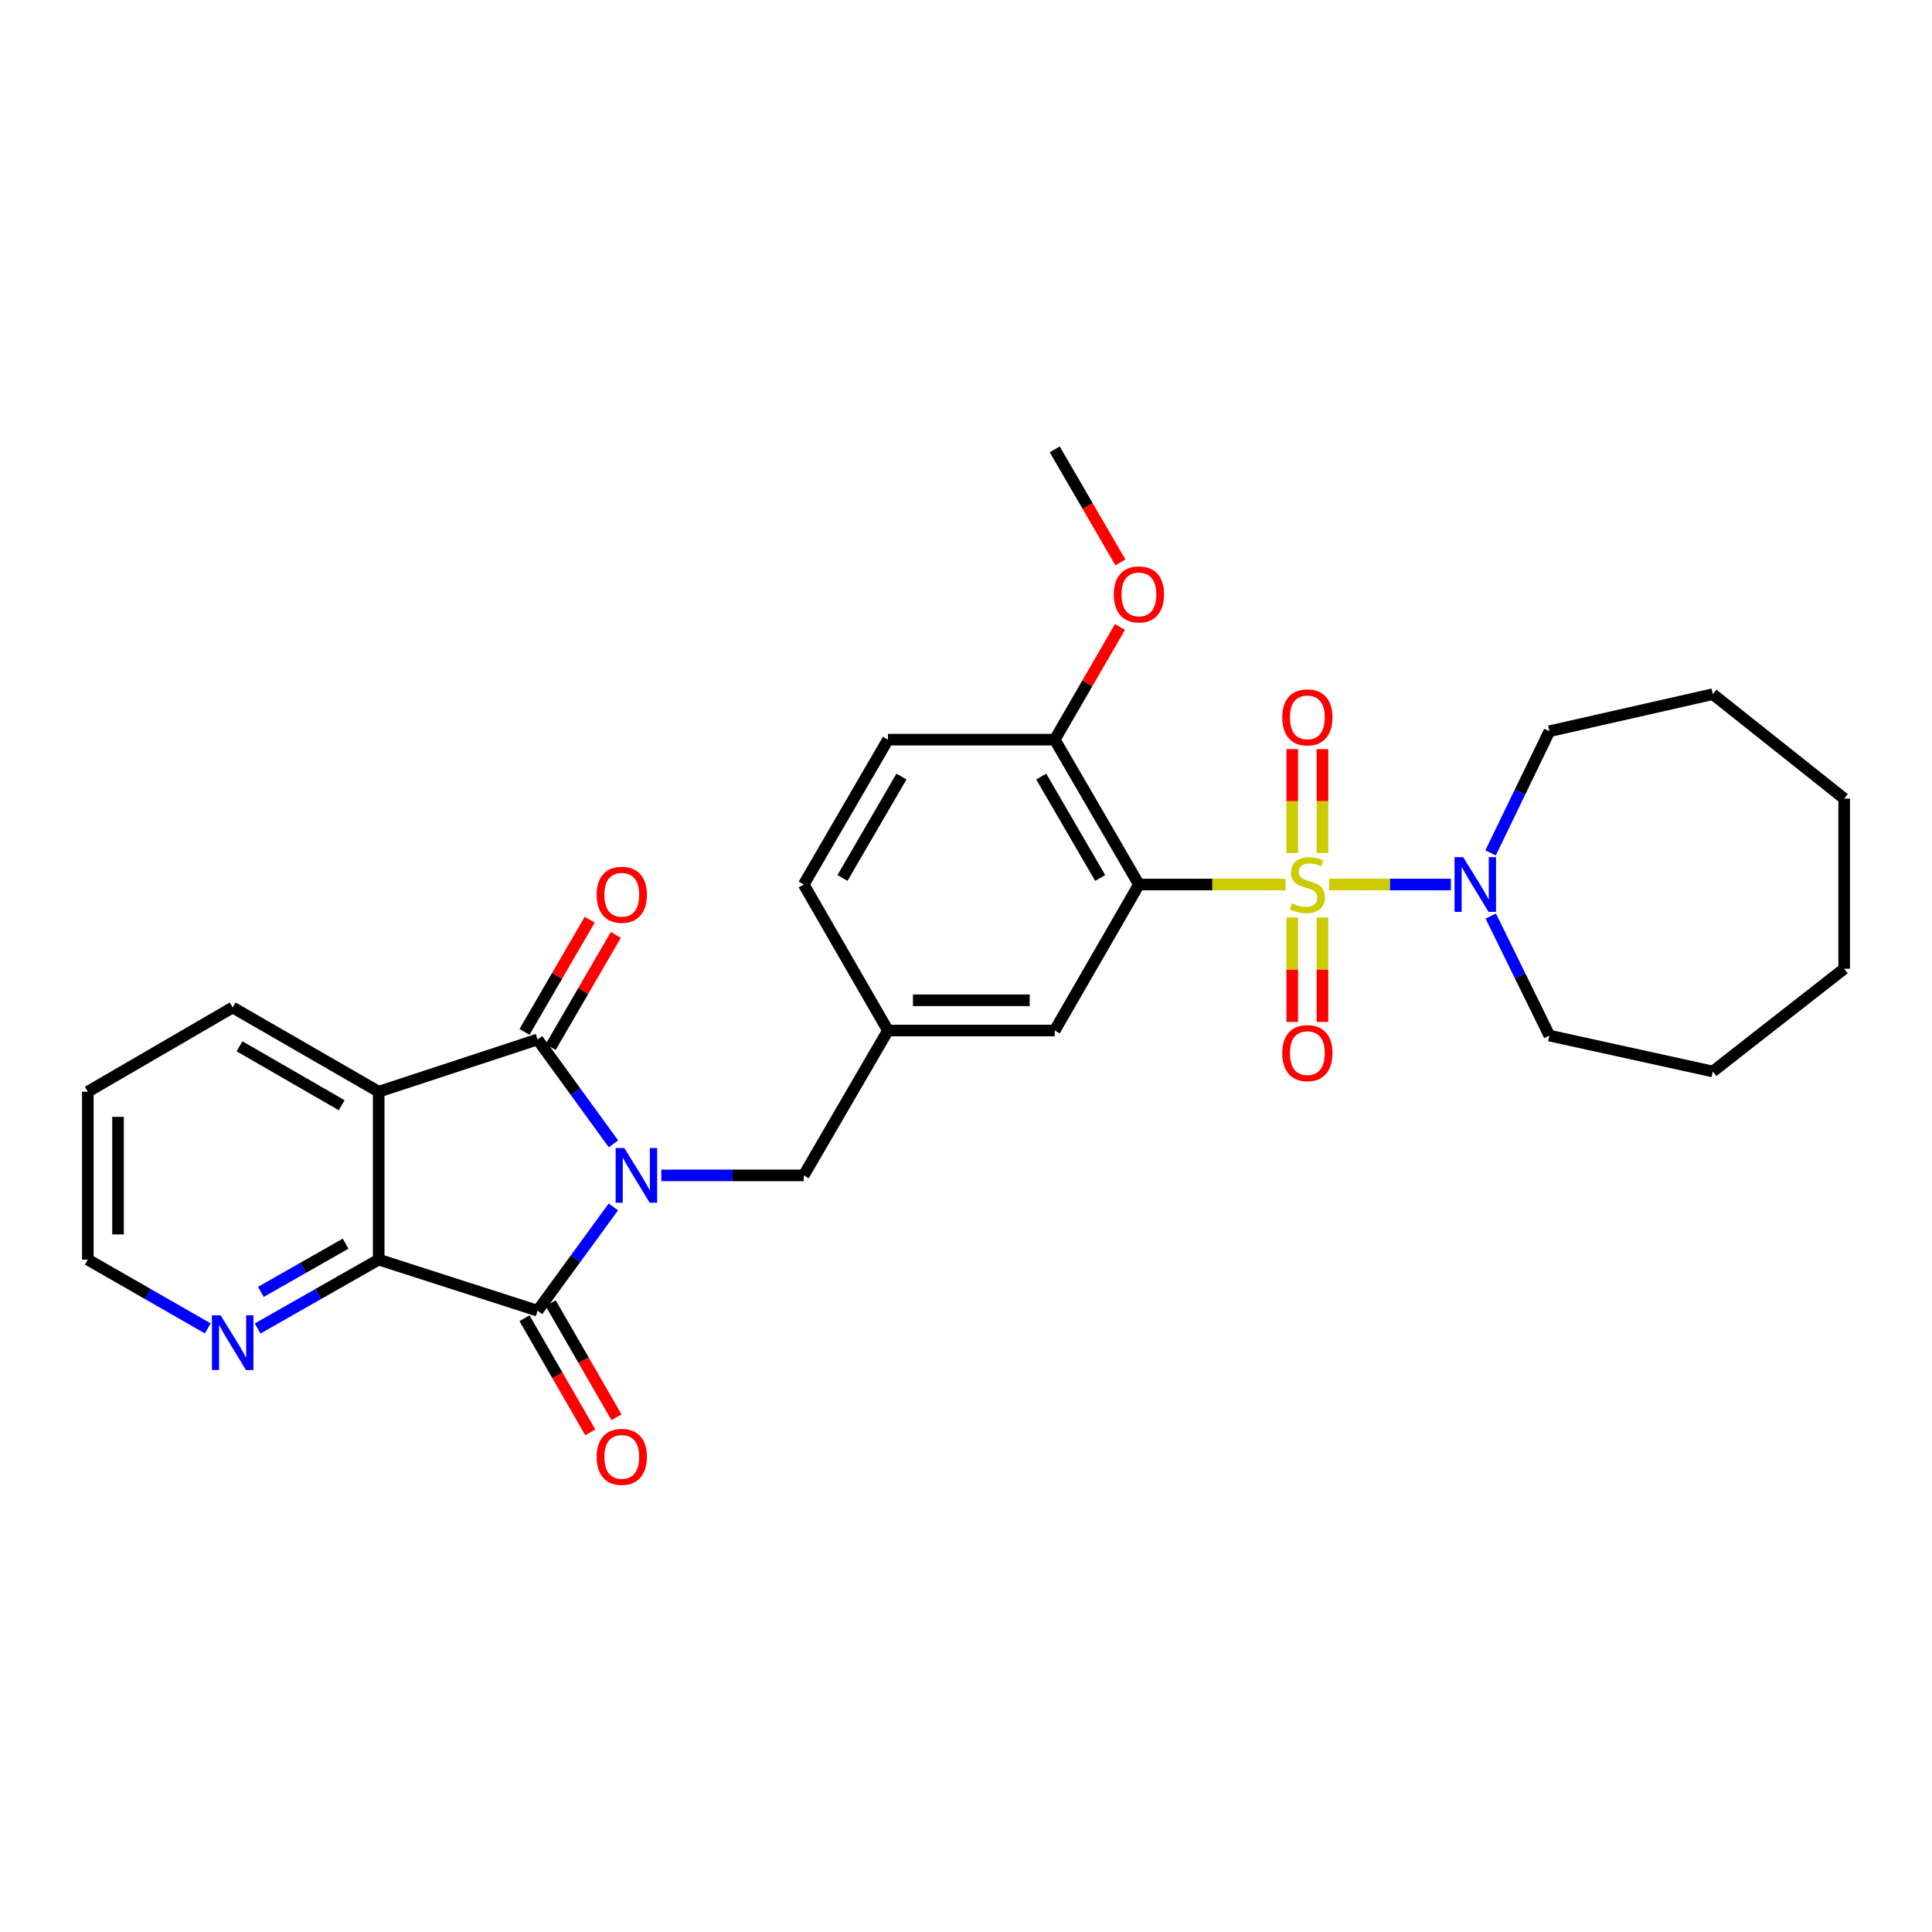 <?xml version='1.0' encoding='iso-8859-1'?>
<svg version='1.1' baseProfile='full'
              xmlns='http://www.w3.org/2000/svg'
                      xmlns:rdkit='http://www.rdkit.org/xml'
                      xmlns:xlink='http://www.w3.org/1999/xlink'
                  xml:space='preserve'
width='1000px' height='1000px' viewBox='0 0 1000 1000'>
<!-- END OF HEADER -->
<rect style='opacity:1.0;fill:#FFFFFF;stroke:none' width='1000' height='1000' x='0' y='0'> </rect>
<path class='bond-3' d='M 665.431,457.826 L 627.468,457.826' style='fill:none;fill-rule:evenodd;stroke:#CCCC00;stroke-width:6px;stroke-linecap:butt;stroke-linejoin:miter;stroke-opacity:1' />
<path class='bond-3' d='M 627.468,457.826 L 589.505,457.826' style='fill:none;fill-rule:evenodd;stroke:#000000;stroke-width:6px;stroke-linecap:butt;stroke-linejoin:miter;stroke-opacity:1' />
<path class='bond-6' d='M 687.943,457.826 L 719.459,457.826' style='fill:none;fill-rule:evenodd;stroke:#CCCC00;stroke-width:6px;stroke-linecap:butt;stroke-linejoin:miter;stroke-opacity:1' />
<path class='bond-6' d='M 719.459,457.826 L 750.975,457.826' style='fill:none;fill-rule:evenodd;stroke:#0000FF;stroke-width:6px;stroke-linecap:butt;stroke-linejoin:miter;stroke-opacity:1' />
<path class='bond-8' d='M 684.51,441.541 L 684.51,414.645' style='fill:none;fill-rule:evenodd;stroke:#CCCC00;stroke-width:6px;stroke-linecap:butt;stroke-linejoin:miter;stroke-opacity:1' />
<path class='bond-8' d='M 684.51,414.645 L 684.51,387.749' style='fill:none;fill-rule:evenodd;stroke:#FF0000;stroke-width:6px;stroke-linecap:butt;stroke-linejoin:miter;stroke-opacity:1' />
<path class='bond-8' d='M 668.871,441.541 L 668.871,414.645' style='fill:none;fill-rule:evenodd;stroke:#CCCC00;stroke-width:6px;stroke-linecap:butt;stroke-linejoin:miter;stroke-opacity:1' />
<path class='bond-8' d='M 668.871,414.645 L 668.871,387.749' style='fill:none;fill-rule:evenodd;stroke:#FF0000;stroke-width:6px;stroke-linecap:butt;stroke-linejoin:miter;stroke-opacity:1' />
<path class='bond-9' d='M 668.871,474.886 L 668.871,501.912' style='fill:none;fill-rule:evenodd;stroke:#CCCC00;stroke-width:6px;stroke-linecap:butt;stroke-linejoin:miter;stroke-opacity:1' />
<path class='bond-9' d='M 668.871,501.912 L 668.871,528.938' style='fill:none;fill-rule:evenodd;stroke:#FF0000;stroke-width:6px;stroke-linecap:butt;stroke-linejoin:miter;stroke-opacity:1' />
<path class='bond-9' d='M 684.51,474.886 L 684.51,501.912' style='fill:none;fill-rule:evenodd;stroke:#CCCC00;stroke-width:6px;stroke-linecap:butt;stroke-linejoin:miter;stroke-opacity:1' />
<path class='bond-9' d='M 684.51,501.912 L 684.51,528.938' style='fill:none;fill-rule:evenodd;stroke:#FF0000;stroke-width:6px;stroke-linecap:butt;stroke-linejoin:miter;stroke-opacity:1' />
<path class='bond-0' d='M 342.305,608.374 L 379.159,608.374' style='fill:none;fill-rule:evenodd;stroke:#0000FF;stroke-width:6px;stroke-linecap:butt;stroke-linejoin:miter;stroke-opacity:1' />
<path class='bond-0' d='M 379.159,608.374 L 416.012,608.374' style='fill:none;fill-rule:evenodd;stroke:#000000;stroke-width:6px;stroke-linecap:butt;stroke-linejoin:miter;stroke-opacity:1' />
<path class='bond-1' d='M 317.523,592.04 L 297.888,565.037' style='fill:none;fill-rule:evenodd;stroke:#0000FF;stroke-width:6px;stroke-linecap:butt;stroke-linejoin:miter;stroke-opacity:1' />
<path class='bond-1' d='M 297.888,565.037 L 278.253,538.035' style='fill:none;fill-rule:evenodd;stroke:#000000;stroke-width:6px;stroke-linecap:butt;stroke-linejoin:miter;stroke-opacity:1' />
<path class='bond-2' d='M 317.477,624.702 L 297.865,651.56' style='fill:none;fill-rule:evenodd;stroke:#0000FF;stroke-width:6px;stroke-linecap:butt;stroke-linejoin:miter;stroke-opacity:1' />
<path class='bond-2' d='M 297.865,651.56 L 278.253,678.418' style='fill:none;fill-rule:evenodd;stroke:#000000;stroke-width:6px;stroke-linecap:butt;stroke-linejoin:miter;stroke-opacity:1' />
<path class='bond-4' d='M 278.253,538.035 L 196.011,565.064' style='fill:none;fill-rule:evenodd;stroke:#000000;stroke-width:6px;stroke-linecap:butt;stroke-linejoin:miter;stroke-opacity:1' />
<path class='bond-13' d='M 285.013,541.964 L 301.884,512.934' style='fill:none;fill-rule:evenodd;stroke:#000000;stroke-width:6px;stroke-linecap:butt;stroke-linejoin:miter;stroke-opacity:1' />
<path class='bond-13' d='M 301.884,512.934 L 318.755,483.905' style='fill:none;fill-rule:evenodd;stroke:#FF0000;stroke-width:6px;stroke-linecap:butt;stroke-linejoin:miter;stroke-opacity:1' />
<path class='bond-13' d='M 271.492,534.106 L 288.363,505.076' style='fill:none;fill-rule:evenodd;stroke:#000000;stroke-width:6px;stroke-linecap:butt;stroke-linejoin:miter;stroke-opacity:1' />
<path class='bond-13' d='M 288.363,505.076 L 305.234,476.047' style='fill:none;fill-rule:evenodd;stroke:#FF0000;stroke-width:6px;stroke-linecap:butt;stroke-linejoin:miter;stroke-opacity:1' />
<path class='bond-5' d='M 278.253,678.418 L 196.011,651.971' style='fill:none;fill-rule:evenodd;stroke:#000000;stroke-width:6px;stroke-linecap:butt;stroke-linejoin:miter;stroke-opacity:1' />
<path class='bond-14' d='M 271.479,682.324 L 288.511,711.858' style='fill:none;fill-rule:evenodd;stroke:#000000;stroke-width:6px;stroke-linecap:butt;stroke-linejoin:miter;stroke-opacity:1' />
<path class='bond-14' d='M 288.511,711.858 L 305.543,741.392' style='fill:none;fill-rule:evenodd;stroke:#FF0000;stroke-width:6px;stroke-linecap:butt;stroke-linejoin:miter;stroke-opacity:1' />
<path class='bond-14' d='M 285.027,674.511 L 302.059,704.045' style='fill:none;fill-rule:evenodd;stroke:#000000;stroke-width:6px;stroke-linecap:butt;stroke-linejoin:miter;stroke-opacity:1' />
<path class='bond-14' d='M 302.059,704.045 L 319.09,733.58' style='fill:none;fill-rule:evenodd;stroke:#FF0000;stroke-width:6px;stroke-linecap:butt;stroke-linejoin:miter;stroke-opacity:1' />
<path class='bond-10' d='M 589.505,457.826 L 545.925,382.839' style='fill:none;fill-rule:evenodd;stroke:#000000;stroke-width:6px;stroke-linecap:butt;stroke-linejoin:miter;stroke-opacity:1' />
<path class='bond-10' d='M 569.447,454.436 L 538.941,401.945' style='fill:none;fill-rule:evenodd;stroke:#000000;stroke-width:6px;stroke-linecap:butt;stroke-linejoin:miter;stroke-opacity:1' />
<path class='bond-11' d='M 589.505,457.826 L 545.925,533.387' style='fill:none;fill-rule:evenodd;stroke:#000000;stroke-width:6px;stroke-linecap:butt;stroke-linejoin:miter;stroke-opacity:1' />
<path class='bond-17' d='M 196.011,565.064 L 120.442,521.475' style='fill:none;fill-rule:evenodd;stroke:#000000;stroke-width:6px;stroke-linecap:butt;stroke-linejoin:miter;stroke-opacity:1' />
<path class='bond-17' d='M 176.862,572.072 L 123.963,541.56' style='fill:none;fill-rule:evenodd;stroke:#000000;stroke-width:6px;stroke-linecap:butt;stroke-linejoin:miter;stroke-opacity:1' />
<path class='bond-31' d='M 196.011,565.064 L 196.011,651.971' style='fill:none;fill-rule:evenodd;stroke:#000000;stroke-width:6px;stroke-linecap:butt;stroke-linejoin:miter;stroke-opacity:1' />
<path class='bond-12' d='M 196.011,651.971 L 164.683,669.796' style='fill:none;fill-rule:evenodd;stroke:#000000;stroke-width:6px;stroke-linecap:butt;stroke-linejoin:miter;stroke-opacity:1' />
<path class='bond-12' d='M 164.683,669.796 L 133.355,687.621' style='fill:none;fill-rule:evenodd;stroke:#0000FF;stroke-width:6px;stroke-linecap:butt;stroke-linejoin:miter;stroke-opacity:1' />
<path class='bond-12' d='M 178.879,643.726 L 156.949,656.203' style='fill:none;fill-rule:evenodd;stroke:#000000;stroke-width:6px;stroke-linecap:butt;stroke-linejoin:miter;stroke-opacity:1' />
<path class='bond-12' d='M 156.949,656.203 L 135.02,668.681' style='fill:none;fill-rule:evenodd;stroke:#0000FF;stroke-width:6px;stroke-linecap:butt;stroke-linejoin:miter;stroke-opacity:1' />
<path class='bond-20' d='M 771.623,474.163 L 786.798,505.091' style='fill:none;fill-rule:evenodd;stroke:#0000FF;stroke-width:6px;stroke-linecap:butt;stroke-linejoin:miter;stroke-opacity:1' />
<path class='bond-20' d='M 786.798,505.091 L 801.973,536.019' style='fill:none;fill-rule:evenodd;stroke:#000000;stroke-width:6px;stroke-linecap:butt;stroke-linejoin:miter;stroke-opacity:1' />
<path class='bond-21' d='M 771.519,441.463 L 786.746,409.974' style='fill:none;fill-rule:evenodd;stroke:#0000FF;stroke-width:6px;stroke-linecap:butt;stroke-linejoin:miter;stroke-opacity:1' />
<path class='bond-21' d='M 786.746,409.974 L 801.973,378.486' style='fill:none;fill-rule:evenodd;stroke:#000000;stroke-width:6px;stroke-linecap:butt;stroke-linejoin:miter;stroke-opacity:1' />
<path class='bond-7' d='M 416.012,608.374 L 459.6,533.387' style='fill:none;fill-rule:evenodd;stroke:#000000;stroke-width:6px;stroke-linecap:butt;stroke-linejoin:miter;stroke-opacity:1' />
<path class='bond-16' d='M 545.925,382.839 L 459.6,382.839' style='fill:none;fill-rule:evenodd;stroke:#000000;stroke-width:6px;stroke-linecap:butt;stroke-linejoin:miter;stroke-opacity:1' />
<path class='bond-19' d='M 545.925,382.839 L 562.812,353.678' style='fill:none;fill-rule:evenodd;stroke:#000000;stroke-width:6px;stroke-linecap:butt;stroke-linejoin:miter;stroke-opacity:1' />
<path class='bond-19' d='M 562.812,353.678 L 579.699,324.516' style='fill:none;fill-rule:evenodd;stroke:#FF0000;stroke-width:6px;stroke-linecap:butt;stroke-linejoin:miter;stroke-opacity:1' />
<path class='bond-15' d='M 545.925,533.387 L 459.6,533.387' style='fill:none;fill-rule:evenodd;stroke:#000000;stroke-width:6px;stroke-linecap:butt;stroke-linejoin:miter;stroke-opacity:1' />
<path class='bond-15' d='M 532.977,517.748 L 472.549,517.748' style='fill:none;fill-rule:evenodd;stroke:#000000;stroke-width:6px;stroke-linecap:butt;stroke-linejoin:miter;stroke-opacity:1' />
<path class='bond-22' d='M 107.541,687.571 L 76.498,669.771' style='fill:none;fill-rule:evenodd;stroke:#0000FF;stroke-width:6px;stroke-linecap:butt;stroke-linejoin:miter;stroke-opacity:1' />
<path class='bond-22' d='M 76.498,669.771 L 45.455,651.971' style='fill:none;fill-rule:evenodd;stroke:#000000;stroke-width:6px;stroke-linecap:butt;stroke-linejoin:miter;stroke-opacity:1' />
<path class='bond-18' d='M 459.6,533.387 L 416.012,457.826' style='fill:none;fill-rule:evenodd;stroke:#000000;stroke-width:6px;stroke-linecap:butt;stroke-linejoin:miter;stroke-opacity:1' />
<path class='bond-30' d='M 459.6,382.839 L 416.012,457.826' style='fill:none;fill-rule:evenodd;stroke:#000000;stroke-width:6px;stroke-linecap:butt;stroke-linejoin:miter;stroke-opacity:1' />
<path class='bond-30' d='M 466.582,401.946 L 436.071,454.437' style='fill:none;fill-rule:evenodd;stroke:#000000;stroke-width:6px;stroke-linecap:butt;stroke-linejoin:miter;stroke-opacity:1' />
<path class='bond-24' d='M 120.442,521.475 L 45.455,565.064' style='fill:none;fill-rule:evenodd;stroke:#000000;stroke-width:6px;stroke-linecap:butt;stroke-linejoin:miter;stroke-opacity:1' />
<path class='bond-23' d='M 579.923,291.094 L 562.924,261.844' style='fill:none;fill-rule:evenodd;stroke:#FF0000;stroke-width:6px;stroke-linecap:butt;stroke-linejoin:miter;stroke-opacity:1' />
<path class='bond-23' d='M 562.924,261.844 L 545.925,232.595' style='fill:none;fill-rule:evenodd;stroke:#000000;stroke-width:6px;stroke-linecap:butt;stroke-linejoin:miter;stroke-opacity:1' />
<path class='bond-25' d='M 801.973,536.019 L 886.543,554.594' style='fill:none;fill-rule:evenodd;stroke:#000000;stroke-width:6px;stroke-linecap:butt;stroke-linejoin:miter;stroke-opacity:1' />
<path class='bond-26' d='M 801.973,378.486 L 886.543,359.303' style='fill:none;fill-rule:evenodd;stroke:#000000;stroke-width:6px;stroke-linecap:butt;stroke-linejoin:miter;stroke-opacity:1' />
<path class='bond-32' d='M 45.455,651.971 L 45.455,565.064' style='fill:none;fill-rule:evenodd;stroke:#000000;stroke-width:6px;stroke-linecap:butt;stroke-linejoin:miter;stroke-opacity:1' />
<path class='bond-32' d='M 61.093,638.935 L 61.093,578.1' style='fill:none;fill-rule:evenodd;stroke:#000000;stroke-width:6px;stroke-linecap:butt;stroke-linejoin:miter;stroke-opacity:1' />
<path class='bond-27' d='M 886.543,554.594 L 954.545,501.414' style='fill:none;fill-rule:evenodd;stroke:#000000;stroke-width:6px;stroke-linecap:butt;stroke-linejoin:miter;stroke-opacity:1' />
<path class='bond-28' d='M 886.543,359.303 L 954.545,413.36' style='fill:none;fill-rule:evenodd;stroke:#000000;stroke-width:6px;stroke-linecap:butt;stroke-linejoin:miter;stroke-opacity:1' />
<path class='bond-29' d='M 954.545,501.414 L 954.545,413.36' style='fill:none;fill-rule:evenodd;stroke:#000000;stroke-width:6px;stroke-linecap:butt;stroke-linejoin:miter;stroke-opacity:1' />
<path  class='atom-0' d='M 668.69 467.546
Q 669.01 467.666, 670.33 468.226
Q 671.65 468.786, 673.09 469.146
Q 674.57 469.466, 676.01 469.466
Q 678.69 469.466, 680.25 468.186
Q 681.81 466.866, 681.81 464.586
Q 681.81 463.026, 681.01 462.066
Q 680.25 461.106, 679.05 460.586
Q 677.85 460.066, 675.85 459.466
Q 673.33 458.706, 671.81 457.986
Q 670.33 457.266, 669.25 455.746
Q 668.21 454.226, 668.21 451.666
Q 668.21 448.106, 670.61 445.906
Q 673.05 443.706, 677.85 443.706
Q 681.13 443.706, 684.85 445.266
L 683.93 448.346
Q 680.53 446.946, 677.97 446.946
Q 675.21 446.946, 673.69 448.106
Q 672.17 449.226, 672.21 451.186
Q 672.21 452.706, 672.97 453.626
Q 673.77 454.546, 674.89 455.066
Q 676.05 455.586, 677.97 456.186
Q 680.53 456.986, 682.05 457.786
Q 683.57 458.586, 684.65 460.226
Q 685.77 461.826, 685.77 464.586
Q 685.77 468.506, 683.13 470.626
Q 680.53 472.706, 676.17 472.706
Q 673.65 472.706, 671.73 472.146
Q 669.85 471.626, 667.61 470.706
L 668.69 467.546
' fill='#CCCC00'/>
<path  class='atom-1' d='M 323.14 594.214
L 332.42 609.214
Q 333.34 610.694, 334.82 613.374
Q 336.3 616.054, 336.38 616.214
L 336.38 594.214
L 340.14 594.214
L 340.14 622.534
L 336.26 622.534
L 326.3 606.134
Q 325.14 604.214, 323.9 602.014
Q 322.7 599.814, 322.34 599.134
L 322.34 622.534
L 318.66 622.534
L 318.66 594.214
L 323.14 594.214
' fill='#0000FF'/>
<path  class='atom-7' d='M 757.346 443.666
L 766.626 458.666
Q 767.546 460.146, 769.026 462.826
Q 770.506 465.506, 770.586 465.666
L 770.586 443.666
L 774.346 443.666
L 774.346 471.986
L 770.466 471.986
L 760.506 455.586
Q 759.346 453.666, 758.106 451.466
Q 756.906 449.266, 756.546 448.586
L 756.546 471.986
L 752.866 471.986
L 752.866 443.666
L 757.346 443.666
' fill='#0000FF'/>
<path  class='atom-9' d='M 663.69 371.311
Q 663.69 364.511, 667.05 360.711
Q 670.41 356.911, 676.69 356.911
Q 682.97 356.911, 686.33 360.711
Q 689.69 364.511, 689.69 371.311
Q 689.69 378.191, 686.29 382.111
Q 682.89 385.991, 676.69 385.991
Q 670.45 385.991, 667.05 382.111
Q 663.69 378.231, 663.69 371.311
M 676.69 382.791
Q 681.01 382.791, 683.33 379.911
Q 685.69 376.991, 685.69 371.311
Q 685.69 365.751, 683.33 362.951
Q 681.01 360.111, 676.69 360.111
Q 672.37 360.111, 670.01 362.911
Q 667.69 365.711, 667.69 371.311
Q 667.69 377.031, 670.01 379.911
Q 672.37 382.791, 676.69 382.791
' fill='#FF0000'/>
<path  class='atom-10' d='M 663.69 545.091
Q 663.69 538.291, 667.05 534.491
Q 670.41 530.691, 676.69 530.691
Q 682.97 530.691, 686.33 534.491
Q 689.69 538.291, 689.69 545.091
Q 689.69 551.971, 686.29 555.891
Q 682.89 559.771, 676.69 559.771
Q 670.45 559.771, 667.05 555.891
Q 663.69 552.011, 663.69 545.091
M 676.69 556.571
Q 681.01 556.571, 683.33 553.691
Q 685.69 550.771, 685.69 545.091
Q 685.69 539.531, 683.33 536.731
Q 681.01 533.891, 676.69 533.891
Q 672.37 533.891, 670.01 536.691
Q 667.69 539.491, 667.69 545.091
Q 667.69 550.811, 670.01 553.691
Q 672.37 556.571, 676.69 556.571
' fill='#FF0000'/>
<path  class='atom-13' d='M 114.182 680.808
L 123.462 695.808
Q 124.382 697.288, 125.862 699.968
Q 127.342 702.648, 127.422 702.808
L 127.422 680.808
L 131.182 680.808
L 131.182 709.128
L 127.302 709.128
L 117.342 692.728
Q 116.182 690.808, 114.942 688.608
Q 113.742 686.408, 113.382 685.728
L 113.382 709.128
L 109.702 709.128
L 109.702 680.808
L 114.182 680.808
' fill='#0000FF'/>
<path  class='atom-14' d='M 308.833 463.128
Q 308.833 456.328, 312.193 452.528
Q 315.553 448.728, 321.833 448.728
Q 328.113 448.728, 331.473 452.528
Q 334.833 456.328, 334.833 463.128
Q 334.833 470.008, 331.433 473.928
Q 328.033 477.808, 321.833 477.808
Q 315.593 477.808, 312.193 473.928
Q 308.833 470.048, 308.833 463.128
M 321.833 474.608
Q 326.153 474.608, 328.473 471.728
Q 330.833 468.808, 330.833 463.128
Q 330.833 457.568, 328.473 454.768
Q 326.153 451.928, 321.833 451.928
Q 317.513 451.928, 315.153 454.728
Q 312.833 457.528, 312.833 463.128
Q 312.833 468.848, 315.153 471.728
Q 317.513 474.608, 321.833 474.608
' fill='#FF0000'/>
<path  class='atom-15' d='M 308.833 754.067
Q 308.833 747.267, 312.193 743.467
Q 315.553 739.667, 321.833 739.667
Q 328.113 739.667, 331.473 743.467
Q 334.833 747.267, 334.833 754.067
Q 334.833 760.947, 331.433 764.867
Q 328.033 768.747, 321.833 768.747
Q 315.593 768.747, 312.193 764.867
Q 308.833 760.987, 308.833 754.067
M 321.833 765.547
Q 326.153 765.547, 328.473 762.667
Q 330.833 759.747, 330.833 754.067
Q 330.833 748.507, 328.473 745.707
Q 326.153 742.867, 321.833 742.867
Q 317.513 742.867, 315.153 745.667
Q 312.833 748.467, 312.833 754.067
Q 312.833 759.787, 315.153 762.667
Q 317.513 765.547, 321.833 765.547
' fill='#FF0000'/>
<path  class='atom-20' d='M 576.505 307.662
Q 576.505 300.862, 579.865 297.062
Q 583.225 293.262, 589.505 293.262
Q 595.785 293.262, 599.145 297.062
Q 602.505 300.862, 602.505 307.662
Q 602.505 314.542, 599.105 318.462
Q 595.705 322.342, 589.505 322.342
Q 583.265 322.342, 579.865 318.462
Q 576.505 314.582, 576.505 307.662
M 589.505 319.142
Q 593.825 319.142, 596.145 316.262
Q 598.505 313.342, 598.505 307.662
Q 598.505 302.102, 596.145 299.302
Q 593.825 296.462, 589.505 296.462
Q 585.185 296.462, 582.825 299.262
Q 580.505 302.062, 580.505 307.662
Q 580.505 313.382, 582.825 316.262
Q 585.185 319.142, 589.505 319.142
' fill='#FF0000'/>
</svg>
